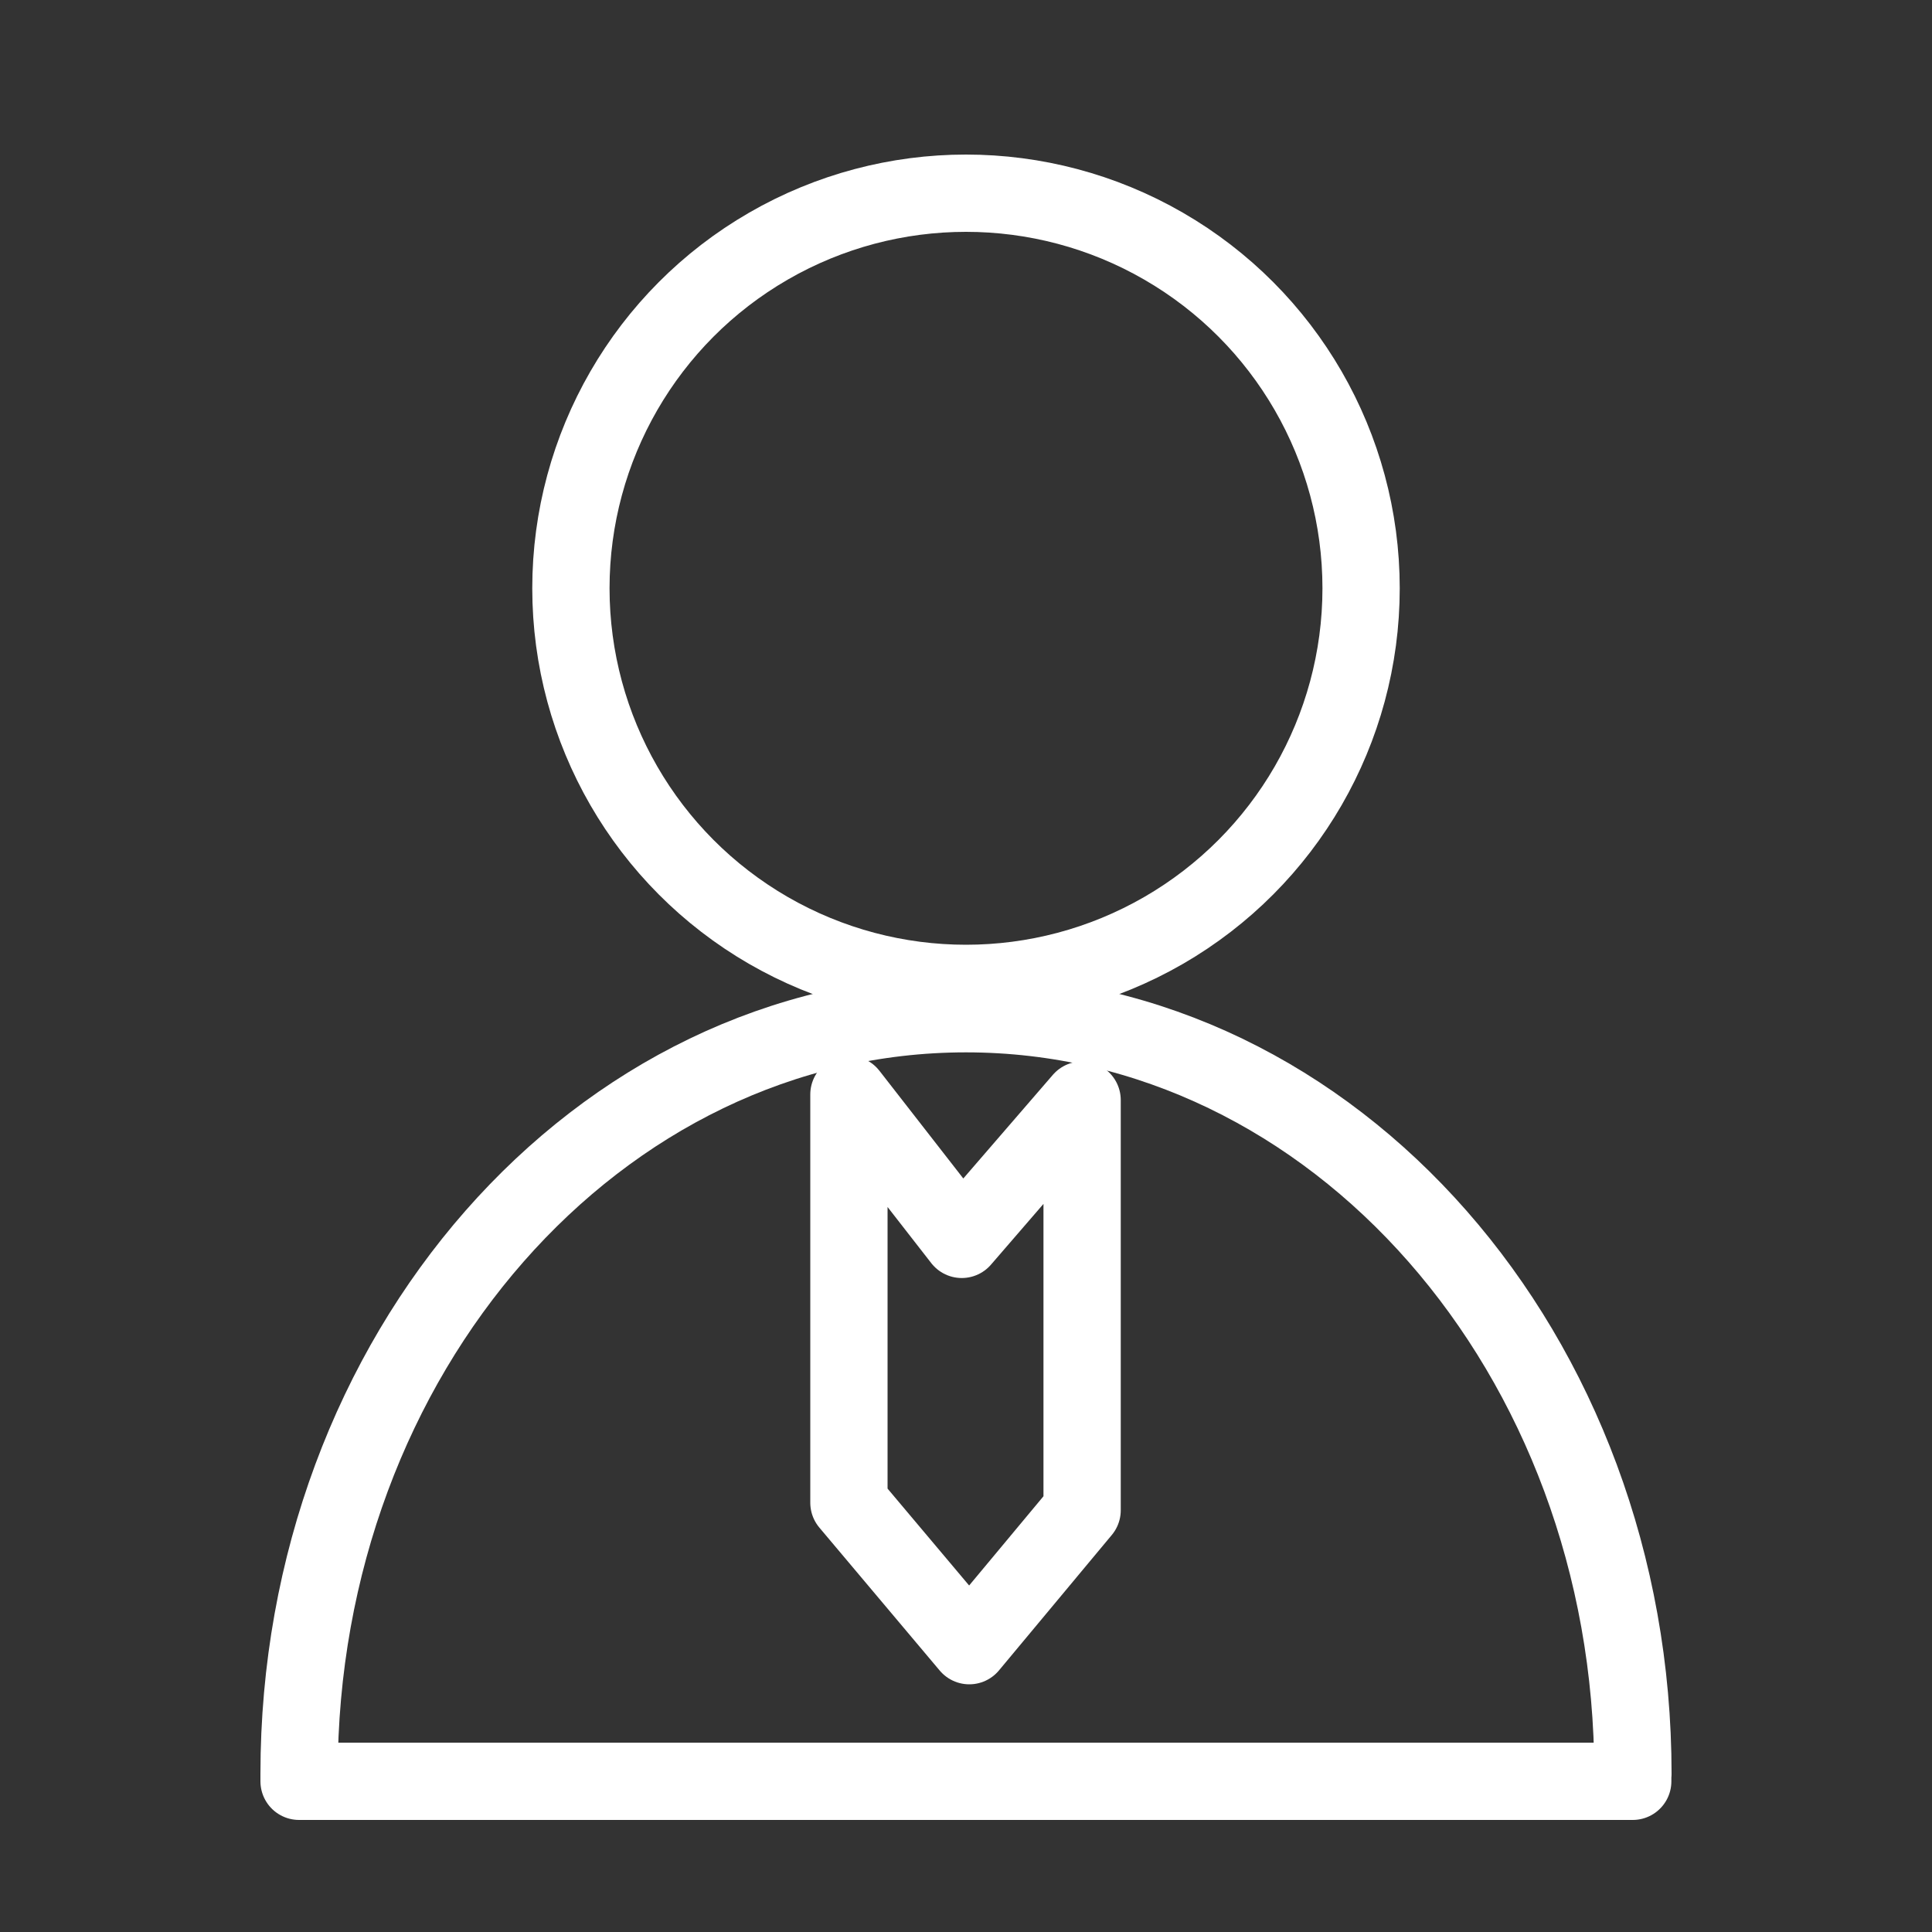 <?xml version="1.0" encoding="UTF-8"?><svg id="uuid-c0251069-1e66-43ab-b2c5-268b84b4c3f4" xmlns="http://www.w3.org/2000/svg" viewBox="0 0 100 100"><rect x="0" y="0" width="100" height="100" fill="#333333" stroke="none"/><circle cx="50" cy="30.45" r="20.45" style="fill:none; stroke:#fff; stroke-linecap:round; stroke-linejoin:round; stroke-width:4px;"/><path d="m84.52,91.81c0-21.73-15.46-39.34-34.52-39.34S15.48,70.08,15.48,91.81c0,.13,0,.26,0,.39h69.03c0-.13,0-.26,0-.39Z" style="fill:none; stroke:#fff; stroke-linecap:round; stroke-linejoin:round; stroke-width:4px;"/><polygon points="56.01 56.94 56.01 78.17 50.17 85.18 43.94 77.78 43.94 56.65 49.78 64.15 56.01 56.94" style="fill:none; stroke:#fff; stroke-linecap:round; stroke-linejoin:round; stroke-width:4px;"/></svg>